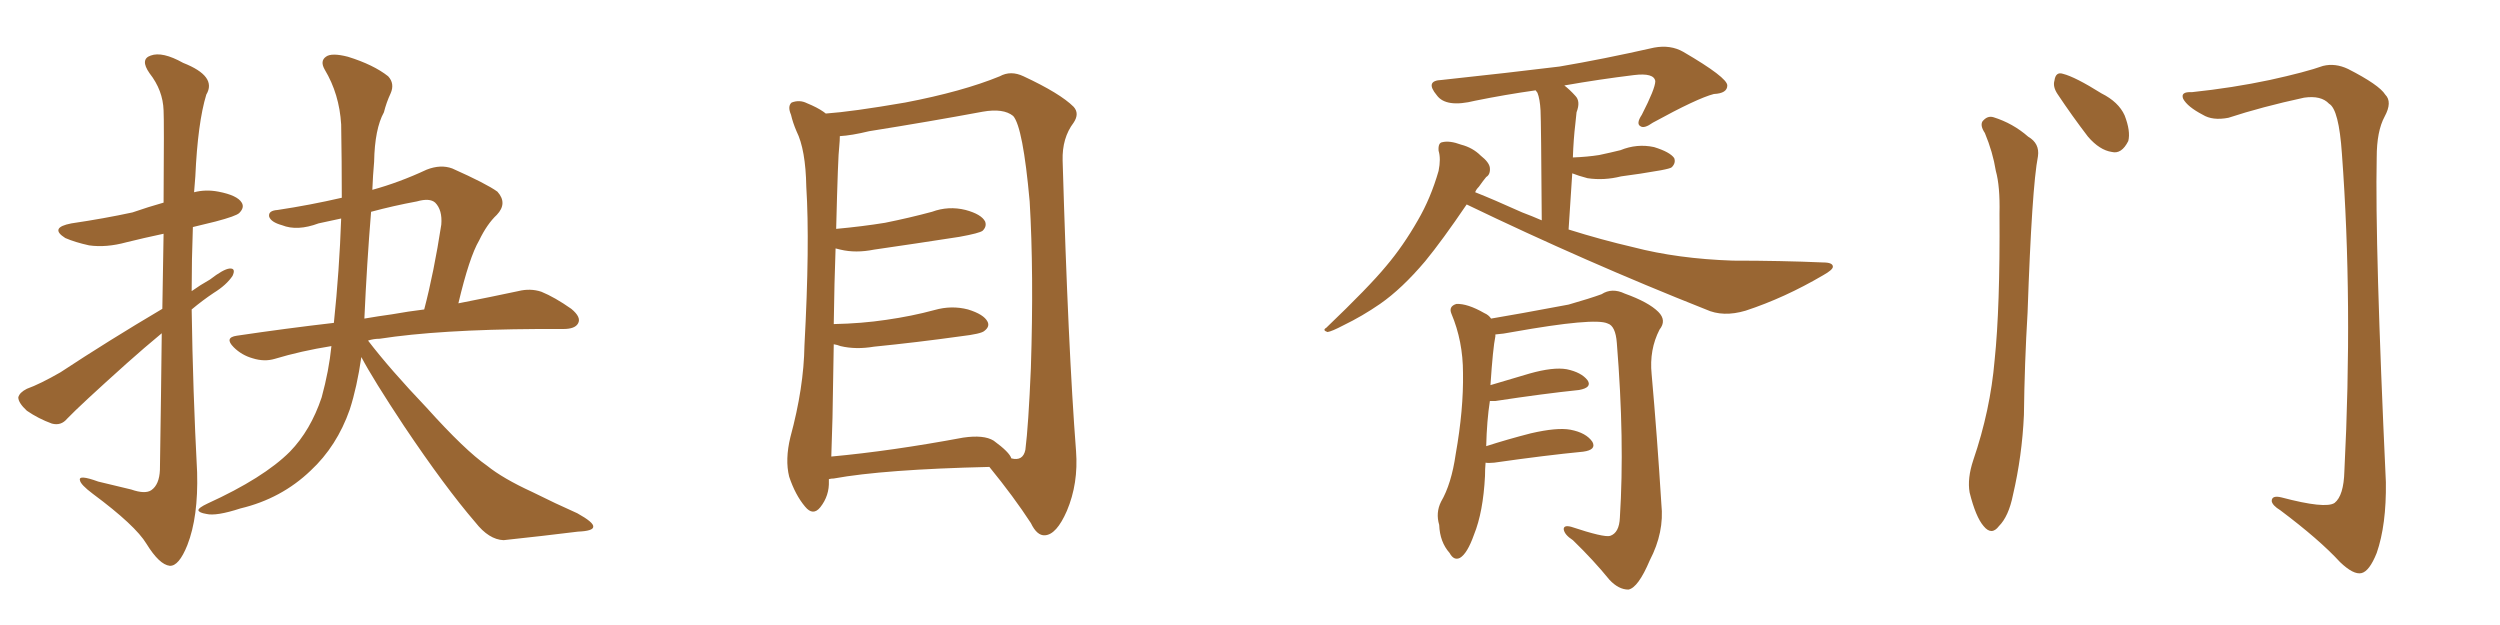 <svg xmlns="http://www.w3.org/2000/svg" xmlns:xlink="http://www.w3.org/1999/xlink" width="600" height="150"><path fill="#996633" padding="10" d="M38.96 74.12L38.96 74.12Q39.11 64.01 39.26 56.10L39.26 56.10Q34.42 57.13 30.32 58.15L30.32 58.15Q25.49 59.47 21.39 58.89L21.39 58.89Q18.02 58.15 15.67 57.13L15.67 57.13Q11.72 54.64 17.14 53.61L17.14 53.61Q25.05 52.44 31.79 50.98L31.79 50.98Q35.60 49.66 39.26 48.63L39.26 48.63Q39.40 28.86 39.26 26.51L39.26 26.51Q39.11 21.68 35.89 17.58L35.89 17.58Q33.54 14.21 36.18 13.33L36.18 13.33Q38.96 12.30 43.95 15.09L43.95 15.09Q52.15 18.31 49.51 22.71L49.51 22.71Q47.46 29.44 46.88 42.33L46.88 42.33Q46.73 44.24 46.58 46.14L46.58 46.14Q49.37 45.41 52.44 46.00L52.44 46.00Q56.98 46.88 58.01 48.63L58.01 48.63Q58.74 49.80 57.42 51.12L57.42 51.12Q56.69 51.86 51.71 53.17L51.71 53.17Q48.63 53.91 46.29 54.49L46.29 54.49Q46.00 62.26 46.00 69.87L46.00 69.87Q48.05 68.41 50.39 67.09L50.39 67.09Q53.61 64.60 55.08 64.45L55.08 64.45Q56.69 64.31 55.81 66.21L55.81 66.21Q54.35 68.41 51.27 70.31L51.27 70.31Q48.63 72.07 46.00 74.27L46.00 74.27Q46.29 93.90 47.31 113.38L47.31 113.38Q47.61 124.07 44.97 130.81L44.97 130.81Q42.92 135.94 40.72 135.79L40.72 135.79Q38.23 135.50 35.16 130.52L35.16 130.52Q32.52 126.12 22.27 118.51L22.27 118.51Q19.34 116.31 19.19 115.28L19.19 115.28Q18.75 113.82 23.58 115.58L23.58 115.58Q27.39 116.46 31.49 117.48L31.49 117.48Q34.86 118.65 36.33 117.63L36.33 117.63Q38.23 116.31 38.38 112.79L38.38 112.79Q38.67 94.19 38.82 79.98L38.82 79.98Q34.57 83.50 30.47 87.16L30.47 87.16Q19.19 97.27 16.11 100.49L16.11 100.49Q14.65 102.25 12.45 101.66L12.45 101.66Q9.23 100.49 6.45 98.58L6.45 98.58Q4.39 96.68 4.39 95.36L4.39 95.36Q4.69 94.19 6.45 93.31L6.45 93.31Q9.67 92.14 14.50 89.36L14.50 89.36Q26.07 81.74 38.96 74.12ZM86.72 85.69L86.72 85.69Q85.69 92.87 83.94 98.29L83.94 98.29Q80.86 107.08 74.56 112.94L74.56 112.94Q67.53 119.68 57.71 122.02L57.71 122.02Q51.86 123.93 49.51 123.34L49.51 123.34Q47.75 123.05 47.61 122.46L47.61 122.46Q47.61 121.88 49.80 120.85L49.80 120.85Q63.28 114.70 69.58 108.40L69.58 108.40Q74.56 103.27 77.20 95.36L77.20 95.36Q78.96 88.92 79.54 83.06L79.54 83.06Q72.22 84.23 65.92 86.13L65.92 86.13Q63.43 86.87 60.64 85.99L60.64 85.99Q58.01 85.25 56.10 83.35L56.10 83.35Q53.76 81.01 56.84 80.57L56.84 80.57Q68.70 78.81 80.13 77.49L80.13 77.49Q81.45 64.89 81.88 52.44L81.88 52.44Q79.10 53.03 76.46 53.61L76.46 53.61Q71.34 55.52 67.68 54.05L67.68 54.05Q65.04 53.32 64.60 52.00L64.60 52.00Q64.31 50.54 66.65 50.39L66.65 50.39Q74.41 49.22 82.03 47.46L82.03 47.46Q82.03 38.67 81.88 29.88L81.88 29.88Q81.45 22.56 77.93 16.70L77.93 16.70Q76.76 14.65 78.22 13.62L78.22 13.62Q79.54 12.60 83.50 13.62L83.50 13.62Q89.65 15.53 93.16 18.31L93.16 18.31Q94.78 20.07 93.75 22.41L93.75 22.41Q92.72 24.61 92.14 26.95L92.14 26.95Q89.94 30.91 89.79 38.82L89.79 38.82Q89.50 42.04 89.36 45.56L89.36 45.56Q95.80 43.80 102.39 40.72L102.39 40.72Q105.76 39.40 108.54 40.43L108.54 40.43Q116.75 44.09 119.38 46.00L119.38 46.00Q121.88 48.78 119.24 51.56L119.24 51.56Q116.89 53.76 114.99 57.71L114.99 57.71Q112.65 61.67 110.01 72.80L110.01 72.80Q118.21 71.19 124.37 69.87L124.37 69.87Q127.29 69.14 129.93 70.02L129.93 70.02Q133.15 71.34 137.11 74.12L137.11 74.12Q139.60 76.17 138.72 77.64L138.72 77.64Q137.99 78.96 135.21 78.96L135.21 78.96Q132.28 78.96 129.05 78.96L129.05 78.96Q105.32 79.10 91.11 81.30L91.11 81.30Q89.65 81.30 88.33 81.74L88.33 81.74Q93.60 88.62 102.39 97.85L102.39 97.85Q111.62 108.11 116.89 111.77L116.89 111.77Q120.70 114.84 127.73 118.07L127.73 118.07Q133.30 120.85 138.57 123.19L138.57 123.19Q142.53 125.39 142.38 126.42L142.38 126.42Q142.38 127.44 138.72 127.59L138.72 127.59Q130.52 128.61 120.85 129.64L120.85 129.64Q117.33 129.49 114.11 125.39L114.11 125.39Q106.79 116.89 96.97 102.25L96.97 102.25Q89.50 90.97 86.72 85.69ZM89.06 50.83L89.06 50.83L89.06 50.83Q88.04 63.28 87.45 76.46L87.45 76.46Q90.82 75.88 94.04 75.44L94.04 75.44Q98.14 74.71 101.81 74.27L101.81 74.27Q104.15 65.33 105.91 53.91L105.91 53.91Q106.20 50.39 104.44 48.63L104.44 48.63Q103.13 47.46 100.05 48.34L100.05 48.34Q94.48 49.37 89.06 50.83ZM198.93 114.99L198.93 114.99Q198.93 115.28 198.93 115.43L198.93 115.43Q199.07 118.95 196.88 121.73L196.88 121.73Q195.12 123.93 193.21 121.58L193.21 121.58Q190.87 118.80 189.40 114.40L189.40 114.40Q188.38 110.30 189.70 104.88L189.70 104.88Q192.92 93.02 193.07 82.91L193.07 82.91Q194.38 58.59 193.51 44.82L193.51 44.82Q193.36 35.89 191.16 31.49L191.16 31.49Q190.28 29.44 189.84 27.54L189.84 27.54Q188.96 25.49 189.99 24.61L189.99 24.61Q191.89 23.88 193.65 24.76L193.65 24.76Q196.14 25.78 197.61 26.81L197.61 26.81Q198.05 27.10 198.19 27.25L198.19 27.25Q204.49 26.81 217.24 24.61L217.24 24.61Q231.01 21.97 239.94 18.31L239.94 18.31Q242.58 16.85 245.65 18.31L245.65 18.31Q254.44 22.41 257.67 25.63L257.67 25.63Q259.13 27.25 257.67 29.44L257.67 29.44Q254.88 33.11 255.03 38.53L255.03 38.53Q256.35 83.64 258.25 108.25L258.25 108.25Q258.84 116.02 256.05 122.61L256.05 122.61Q253.56 128.32 250.78 128.47L250.78 128.47Q248.88 128.61 247.41 125.54L247.41 125.54Q243.31 119.24 237.45 112.06L237.45 112.06Q212.11 112.65 200.10 114.84L200.10 114.84Q199.51 114.84 198.93 114.99ZM238.48 105.76L238.48 105.76L238.48 105.76Q242.29 108.54 242.72 110.01L242.72 110.01Q245.51 110.74 246.09 107.96L246.09 107.96Q246.83 102.10 247.41 88.33L247.41 88.33Q248.14 65.63 247.12 48.34L247.12 48.34Q245.51 30.47 243.16 27.83L243.16 27.83Q240.82 25.93 235.84 26.81L235.84 26.81Q223.24 29.15 208.59 31.49L208.59 31.49Q204.35 32.52 201.56 32.67L201.56 32.67Q201.56 33.69 201.42 35.16L201.42 35.16Q201.12 37.21 200.68 54.93L200.68 54.93Q206.98 54.35 212.40 53.47L212.40 53.47Q218.26 52.29 223.68 50.83L223.68 50.83Q227.64 49.37 231.74 50.39L231.74 50.39Q235.55 51.42 236.43 53.17L236.43 53.17Q236.87 54.35 235.84 55.37L235.84 55.37Q235.11 55.96 230.27 56.84L230.27 56.84Q219.87 58.45 209.77 59.91L209.77 59.91Q205.37 60.79 201.71 59.91L201.71 59.91Q201.12 59.77 200.54 59.62L200.54 59.62Q200.24 67.53 200.10 77.78L200.10 77.78Q206.84 77.64 212.70 76.76L212.70 76.76Q218.85 75.88 224.27 74.41L224.27 74.41Q228.37 73.24 232.32 74.27L232.32 74.27Q236.13 75.44 237.01 77.20L237.01 77.20Q237.60 78.37 236.28 79.39L236.28 79.39Q235.55 80.13 230.57 80.71L230.57 80.71Q220.02 82.18 209.77 83.20L209.77 83.20Q205.37 83.94 201.71 83.06L201.71 83.06Q200.98 82.76 200.10 82.62L200.10 82.62Q199.95 90.82 199.80 100.20L199.80 100.20Q199.66 105.47 199.51 109.57L199.51 109.57Q213.87 108.25 231.15 105.03L231.15 105.03Q236.13 104.30 238.48 105.76ZM352.00 49.07L352.00 49.07Q346.14 57.71 342.04 62.70L342.04 62.70Q336.47 69.29 331.20 72.95L331.20 72.95Q326.95 75.88 322.41 78.08L322.41 78.08Q319.63 79.54 318.60 79.69L318.60 79.69Q317.29 79.25 318.31 78.66L318.31 78.66Q328.56 68.85 332.67 63.87L332.67 63.87Q336.77 59.03 340.28 52.88L340.28 52.88Q343.36 47.61 345.26 41.02L345.26 41.02Q345.85 38.09 345.26 36.18L345.26 36.18Q345.12 34.28 346.14 34.13L346.14 34.13Q347.90 33.69 350.68 34.72L350.68 34.72Q353.47 35.45 355.37 37.35L355.37 37.35Q357.42 38.96 357.57 40.28L357.57 40.28Q357.71 41.89 356.69 42.48L356.69 42.48Q355.96 43.36 354.93 44.82L354.93 44.82Q354.20 45.56 354.05 46.14L354.05 46.14Q358.15 47.75 365.33 50.98L365.33 50.98Q367.68 51.86 370.02 52.88L370.02 52.88Q369.87 29.30 369.73 26.51L369.73 26.51Q369.58 23.73 368.99 22.27L368.99 22.27Q368.70 21.83 368.55 21.68L368.55 21.68Q361.23 22.71 354.05 24.17L354.05 24.17Q347.02 25.93 344.82 22.85L344.82 22.85Q341.89 19.34 346.00 19.19L346.00 19.19Q362.40 17.43 374.27 15.97L374.27 15.97Q384.67 14.21 396.97 11.43L396.97 11.43Q400.93 10.69 404.00 12.45L404.00 12.45Q414.55 18.60 414.55 20.51L414.55 20.51Q414.55 22.41 411.33 22.56L411.33 22.56Q407.37 23.58 396.68 29.44L396.68 29.44Q394.63 30.91 393.75 30.32L393.75 30.32Q392.58 29.74 394.04 27.54L394.04 27.54Q397.27 21.24 397.27 19.48L397.27 19.48Q396.97 17.43 392.14 18.02L392.14 18.02Q383.79 19.04 375.44 20.51L375.44 20.51Q376.76 21.53 378.08 23.00L378.08 23.00Q379.39 24.32 378.37 26.95L378.37 26.95Q378.22 28.27 378.08 29.74L378.08 29.74Q377.64 33.40 377.49 37.79L377.49 37.79Q381.01 37.65 383.79 37.21L383.79 37.21Q386.57 36.62 388.92 36.04L388.92 36.04Q392.87 34.42 396.97 35.30L396.97 35.30Q400.78 36.47 401.81 37.94L401.81 37.94Q402.25 39.11 401.22 40.14L401.22 40.14Q400.93 40.43 398.58 40.87L398.58 40.87Q393.60 41.75 389.06 42.33L389.06 42.33Q384.96 43.36 381.01 42.77L381.01 42.77Q378.81 42.19 377.34 41.60L377.34 41.60Q376.90 47.90 376.46 55.08L376.46 55.08Q384.38 57.57 391.99 59.33L391.99 59.33Q402.69 62.11 415.87 62.55L415.87 62.55Q427.44 62.55 437.55 62.99L437.55 62.99Q439.89 62.99 439.89 64.01L439.89 64.01Q439.89 64.75 437.55 66.06L437.55 66.06Q428.32 71.48 418.95 74.56L418.95 74.56Q413.53 76.17 409.42 74.27L409.42 74.27Q380.57 62.84 352.00 49.07ZM356.54 111.04L356.54 111.04L356.54 111.04Q356.40 112.50 356.40 114.26L356.40 114.26Q355.96 122.90 353.76 128.32L353.76 128.32Q352.15 132.86 350.39 133.89L350.39 133.89Q348.93 134.62 347.90 132.71L347.90 132.71Q345.56 130.08 345.41 125.98L345.41 125.98Q344.53 123.05 345.85 120.41L345.85 120.41Q348.34 116.16 349.37 108.98L349.37 108.98Q351.27 98.29 351.12 89.50L351.12 89.50Q351.12 81.88 348.34 75.29L348.34 75.29Q347.61 73.54 349.51 72.95L349.51 72.95Q352.15 72.80 356.25 75.15L356.25 75.15Q357.28 75.59 357.86 76.46L357.86 76.46Q364.01 75.44 376.46 73.10L376.46 73.10Q381.59 71.63 384.38 70.61L384.38 70.61Q386.87 68.99 389.94 70.46L389.94 70.46Q395.65 72.51 398.00 74.85L398.00 74.85Q400.05 76.90 398.29 79.10L398.29 79.10Q395.80 83.94 396.39 89.79L396.39 89.79Q397.71 104.59 398.73 121.00L398.73 121.00Q399.46 127.73 395.95 134.47L395.95 134.47Q393.16 141.06 390.82 141.50L390.82 141.50Q388.48 141.50 386.28 139.16L386.28 139.16Q382.47 134.47 377.49 129.64L377.49 129.64Q375.44 128.32 375.29 127.00L375.29 127.00Q375.29 125.98 377.05 126.42L377.05 126.42Q384.96 129.05 386.43 128.61L386.43 128.61Q388.62 127.88 388.77 124.22L388.77 124.22Q389.94 105.76 388.04 82.32L388.04 82.32Q387.74 78.22 385.84 77.64L385.84 77.64Q382.76 76.17 362.99 79.69L362.99 79.69Q360.79 80.13 358.89 80.27L358.89 80.27Q358.89 80.57 358.89 80.71L358.89 80.71Q358.30 83.50 357.71 92.43L357.71 92.43Q362.11 91.11 367.09 89.65L367.09 89.65Q372.80 88.04 376.03 88.62L376.03 88.62Q379.54 89.36 381.01 91.26L381.01 91.26Q382.18 93.02 378.96 93.60L378.96 93.60Q370.46 94.48 358.89 96.24L358.89 96.24Q358.15 96.24 357.57 96.24L357.57 96.24Q356.84 100.93 356.69 107.08L356.69 107.08Q361.67 105.47 367.38 104.00L367.38 104.00Q373.68 102.54 376.90 103.13L376.90 103.13Q380.71 103.86 382.18 106.05L382.18 106.05Q383.20 107.96 379.98 108.40L379.98 108.40Q370.90 109.28 358.59 111.04L358.59 111.04Q357.13 111.18 356.54 111.04ZM476.37 31.93L476.37 31.93Q475.20 30.18 475.78 29.15L475.78 29.15Q476.95 27.69 478.42 28.13L478.42 28.13Q483.11 29.59 486.77 32.81L486.77 32.81Q489.55 34.42 489.11 37.50L489.11 37.50Q487.65 44.97 486.62 75L486.62 75Q485.89 87.16 485.74 99.61L485.74 99.61Q485.30 109.42 483.11 118.80L483.11 118.80Q482.08 123.93 479.74 126.27L479.74 126.27Q477.98 128.61 476.07 126.27L476.07 126.27Q474.17 124.07 472.71 118.21L472.71 118.21Q472.12 114.84 473.58 110.45L473.58 110.45Q477.69 98.44 478.71 86.43L478.71 86.43Q480.03 73.83 479.88 51.27L479.88 51.27Q480.03 44.68 479.00 41.02L479.00 41.02Q478.27 36.47 476.37 31.93ZM493.80 22.56L493.80 22.56Q492.63 20.80 493.07 19.34L493.07 19.34Q493.36 17.14 495.12 17.72L495.12 17.72Q498.05 18.46 504.35 22.41L504.35 22.41Q508.45 24.46 509.91 27.69L509.91 27.69Q511.38 31.49 510.79 33.84L510.79 33.84Q509.18 37.06 506.84 36.47L506.84 36.47Q503.91 36.04 501.12 32.81L501.12 32.81Q497.31 27.83 493.80 22.56ZM526.03 22.12L526.03 22.12L526.03 22.12Q535.84 21.09 544.78 19.19L544.78 19.19Q553.42 17.29 557.52 15.82L557.52 15.82Q560.45 15.09 563.53 16.55L563.53 16.55Q571.00 20.36 572.46 22.71L572.46 22.71Q574.22 24.46 572.31 27.98L572.31 27.98Q570.41 31.49 570.41 37.79L570.41 37.79Q569.97 58.89 572.61 115.72L572.61 115.72Q572.75 125.98 570.41 132.71L570.41 132.71Q568.65 137.11 566.75 137.55L566.75 137.55Q564.84 137.99 561.62 134.91L561.62 134.91Q556.64 129.49 547.27 122.46L547.27 122.46Q545.36 121.29 545.21 120.26L545.21 120.26Q545.21 118.80 547.56 119.38L547.56 119.38Q558.11 122.17 560.30 120.70L560.30 120.70Q562.50 118.95 562.65 113.09L562.65 113.09Q564.70 72.51 562.06 36.91L562.06 36.91Q561.33 26.22 558.98 24.90L558.98 24.90Q557.08 22.85 552.98 23.44L552.98 23.44Q542.87 25.63 534.81 28.27L534.81 28.27Q531.01 29.00 528.66 27.54L528.66 27.54Q525 25.63 523.97 23.73L523.97 23.73Q523.24 21.97 526.03 22.12Z"/></svg>